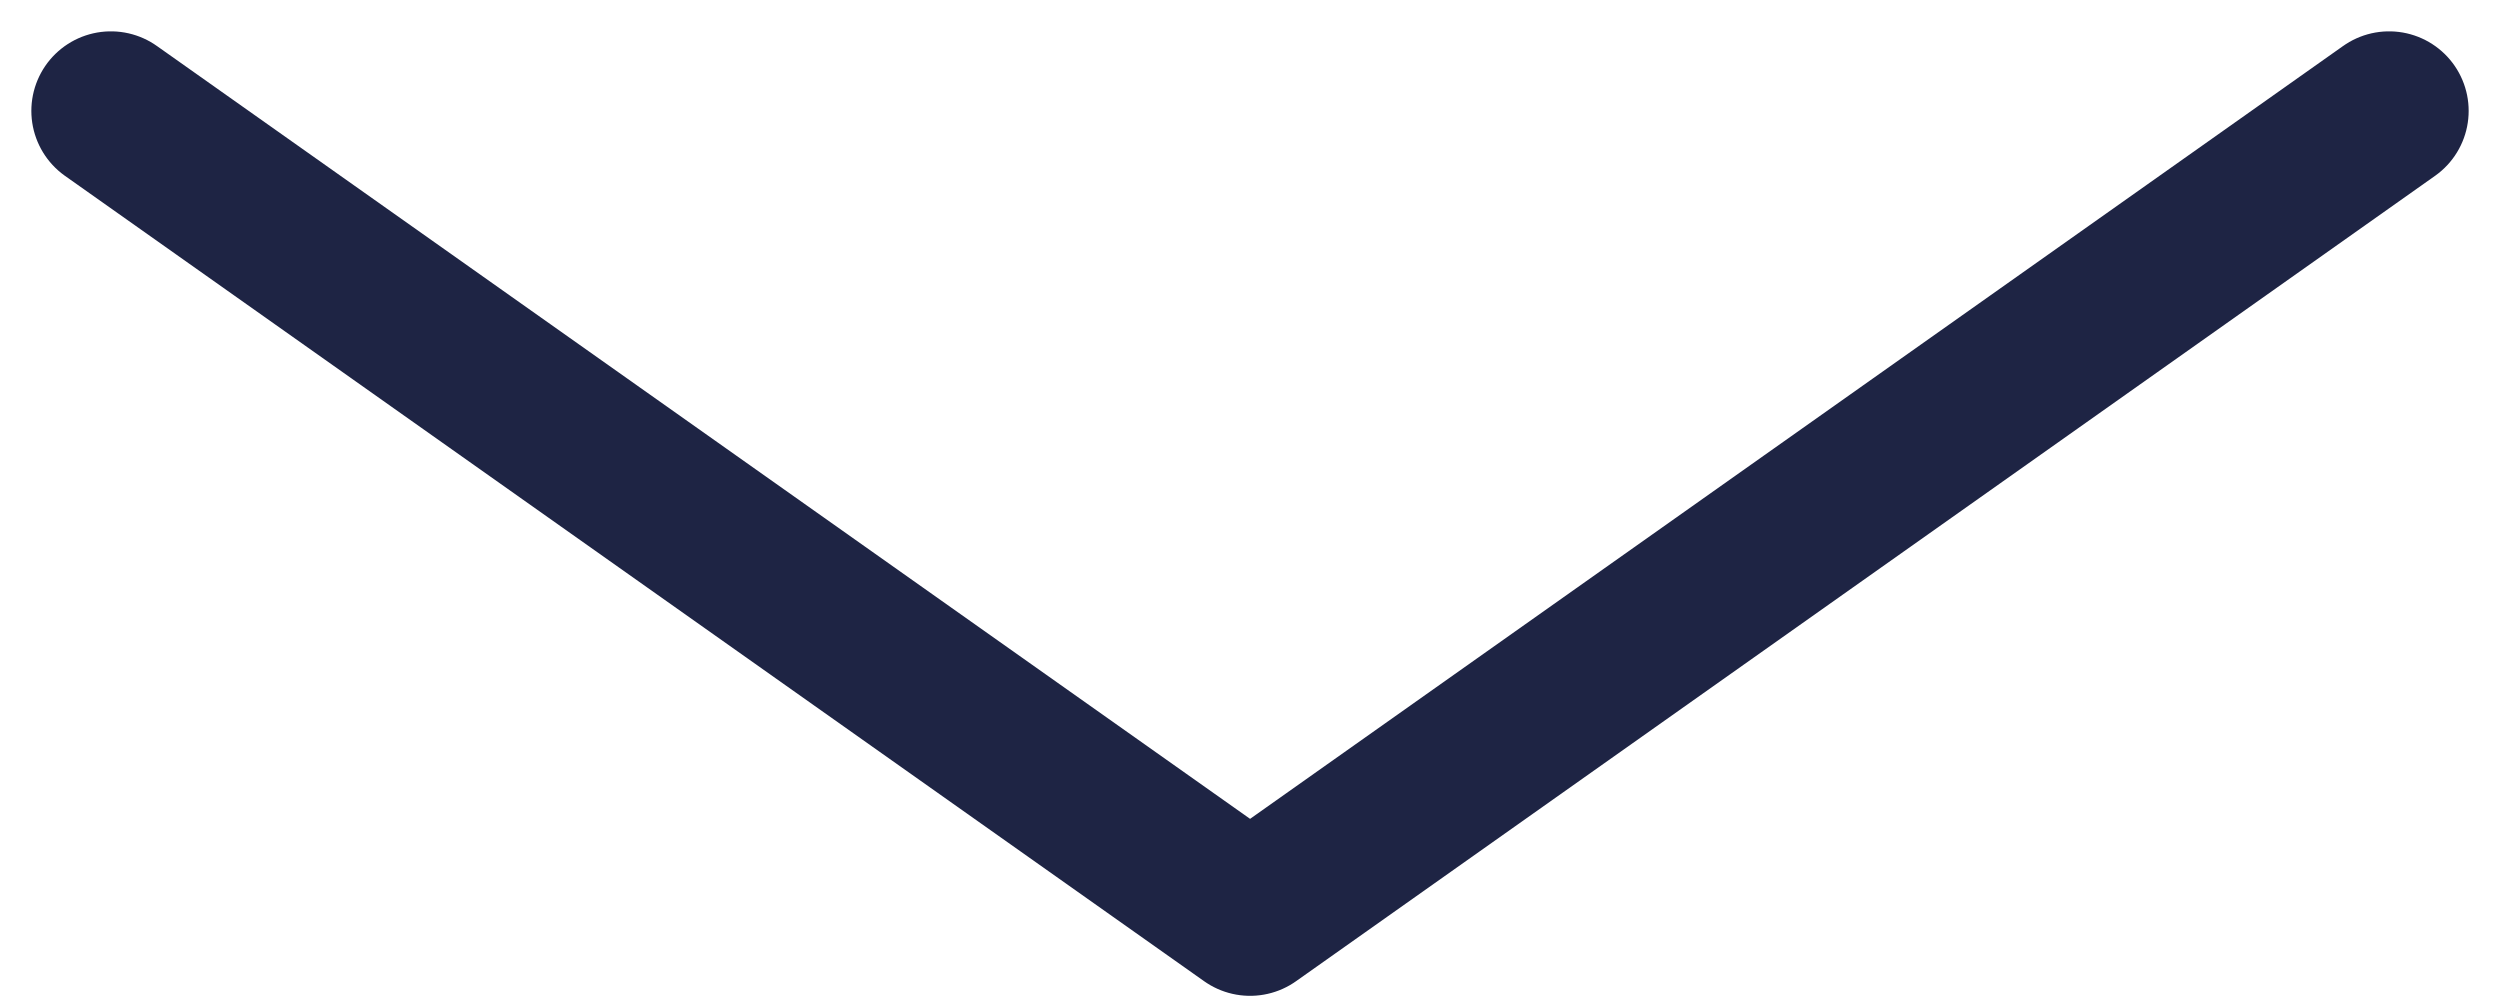 <svg xmlns="http://www.w3.org/2000/svg" width="31.426" height="12.517" viewBox="0 0 31.426 12.517">
  <path id="Arrow_Down" data-name="Arrow Down" stroke="#01072c" d="M12095.618,3730l-14.318,10.124-14.32-10.124" fill="none" transform="translate(-12065.586 -3728.606)" stroke-linecap="round" stroke-linejoin="round" stroke-width="2" opacity="0.882"/>
</svg>
